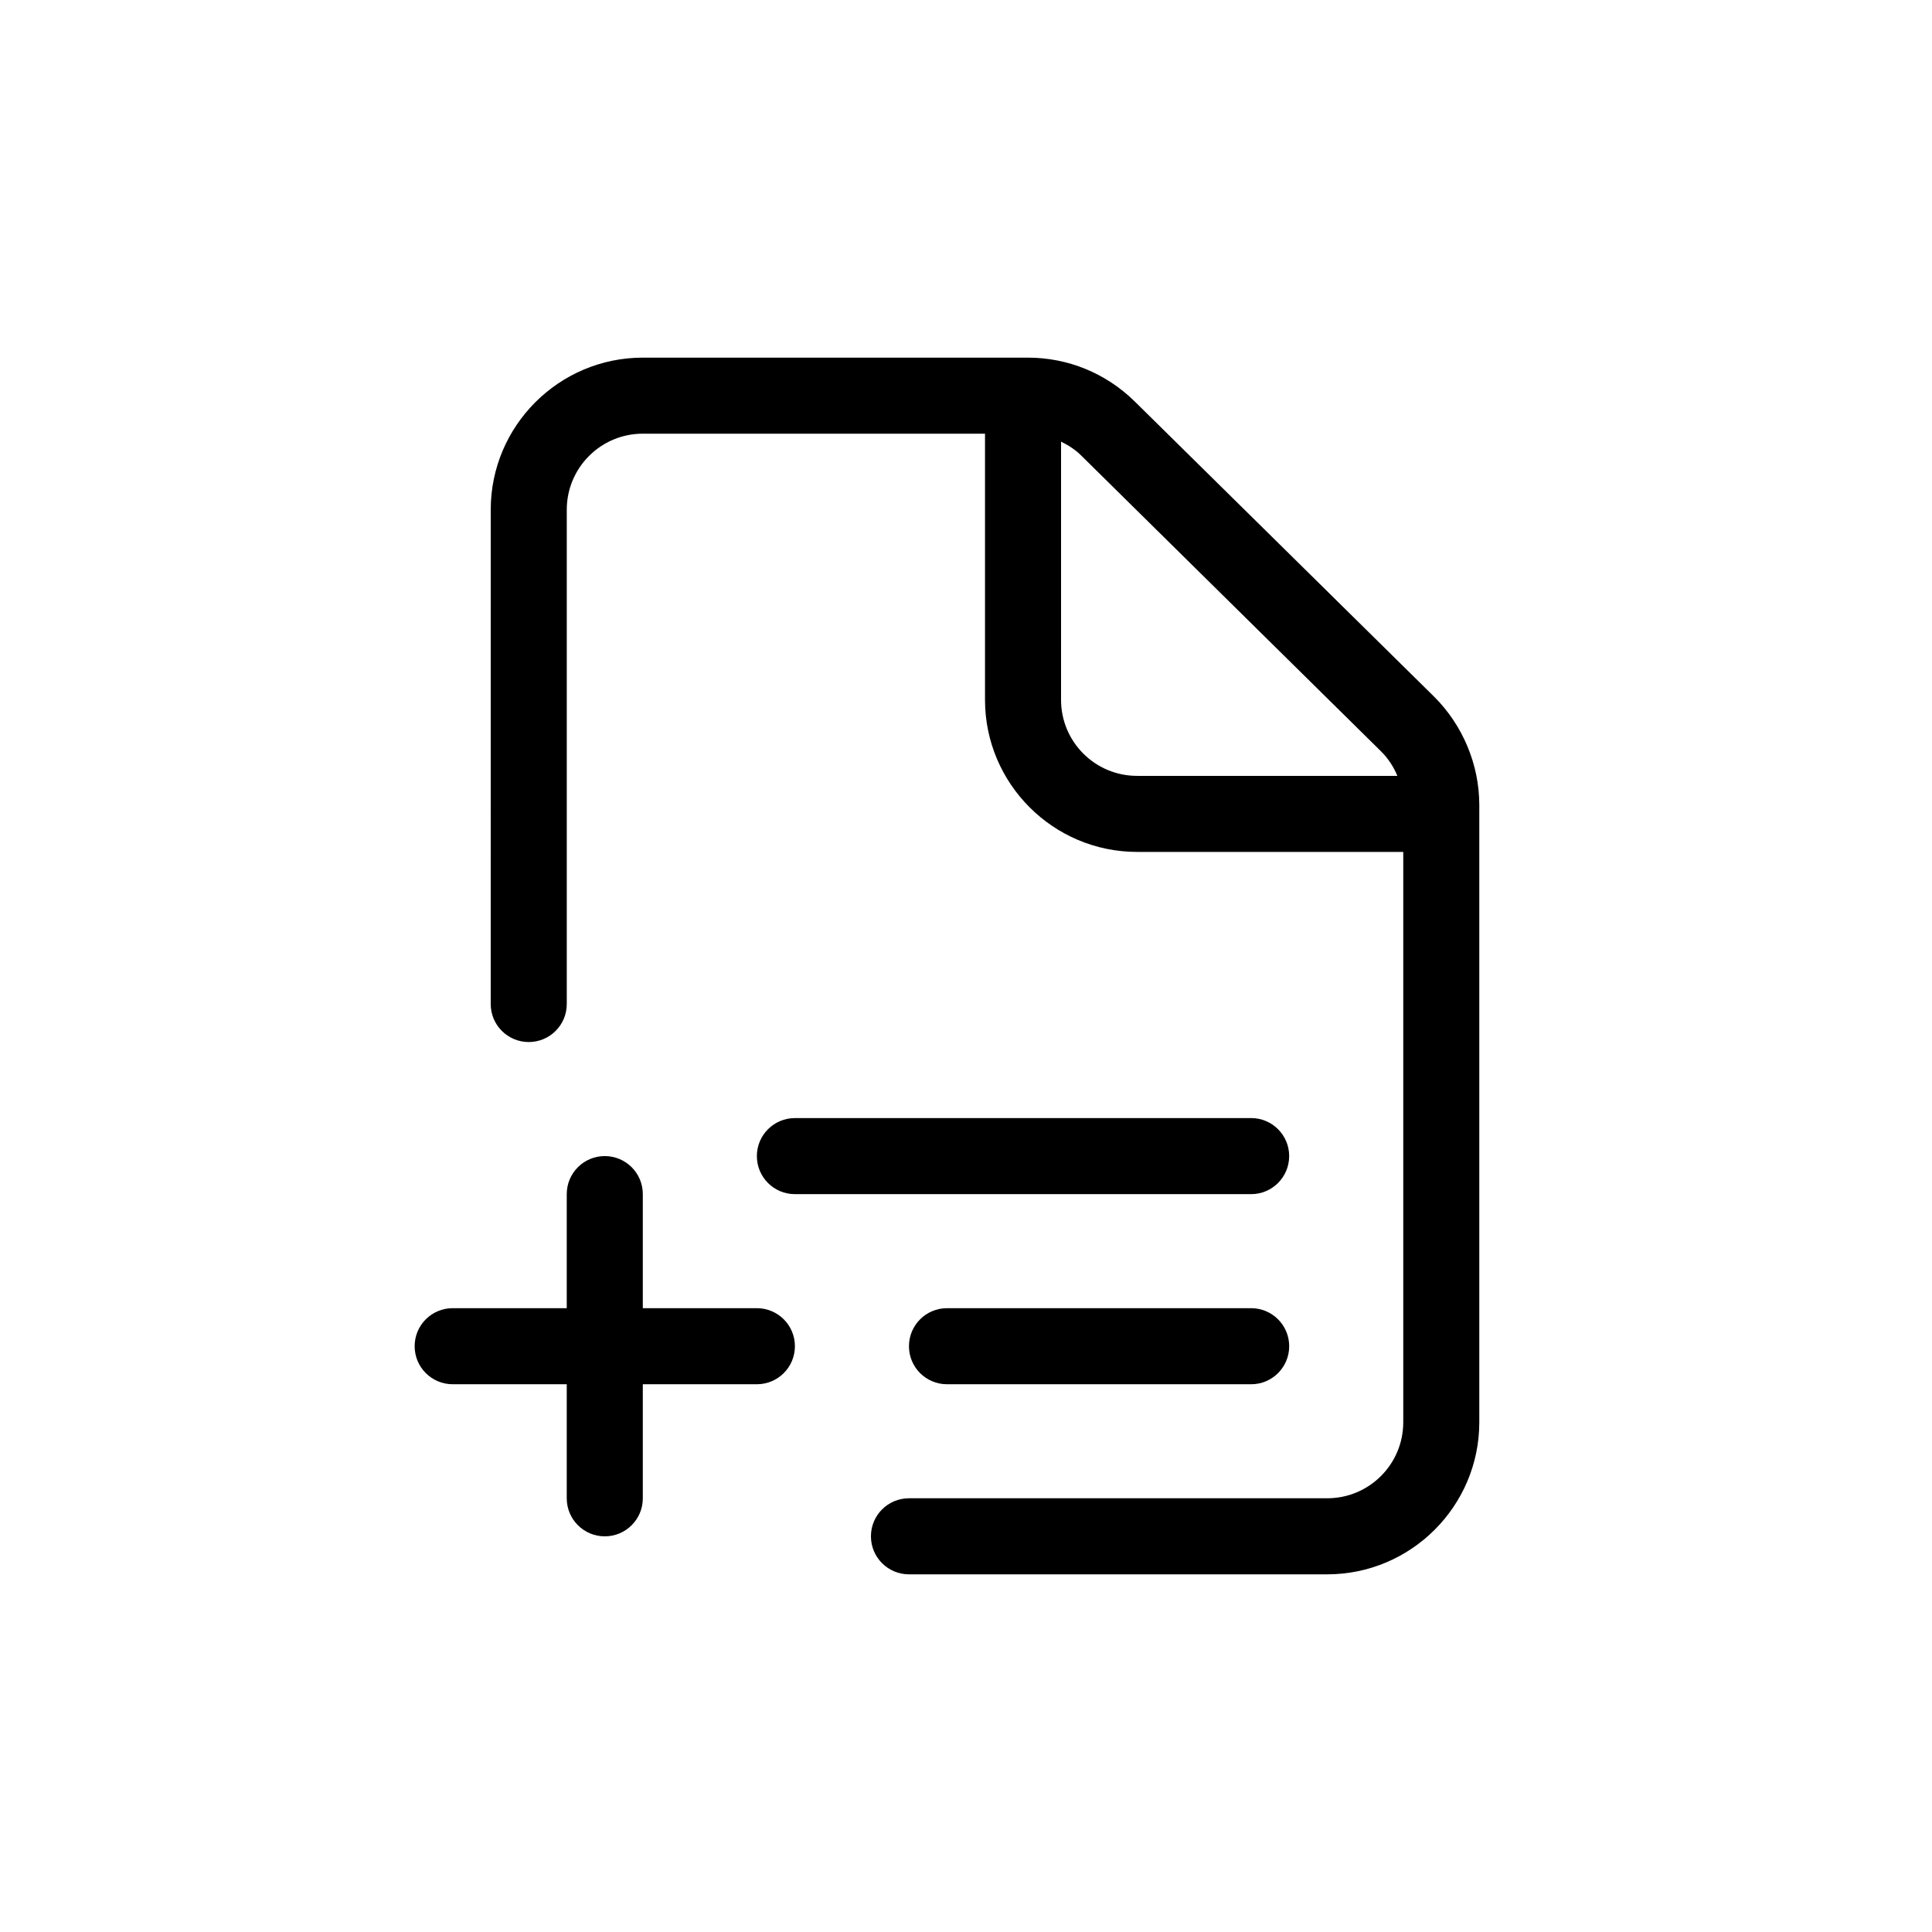 <?xml version="1.0" encoding="UTF-8"?>
<!-- Uploaded to: SVG Repo, www.svgrepo.com, Generator: SVG Repo Mixer Tools -->
<svg fill="#000000" width="800px" height="800px" version="1.1" viewBox="144 144 512 512" xmlns="http://www.w3.org/2000/svg">
 <path d="m354.66 500.76c0 5.594-4.535 10.078-10.078 10.078h-30.23v30.23c0 5.594-4.535 10.078-10.078 10.078s-10.078-4.484-10.078-10.078v-30.23h-30.23c-5.543 0-10.078-4.484-10.078-10.078s4.535-10.078 10.078-10.078h30.23v-30.23c0-5.594 4.535-10.078 10.078-10.078s10.078 4.484 10.078 10.078v30.23h30.23c5.543 0 10.078 4.484 10.078 10.078zm181.37-143.44v163.59c0 22.219-18.086 40.305-40.305 40.305h-110.84c-5.543 0-10.078-4.484-10.078-10.078s4.535-10.078 10.078-10.078h110.84c11.133 0 20.152-9.02 20.152-20.152v-151.14h-70.535c-22.219 0-40.305-18.086-40.305-40.305v-70.531h-90.684c-11.133 0-20.152 9.02-20.152 20.152v130.99c0 5.594-4.535 10.078-10.078 10.078-5.543 0-10.078-4.484-10.078-10.078l0.004-130.99c0-22.219 18.086-40.305 40.305-40.305h102.02c10.68 0 20.707 4.133 28.312 11.586l79.352 78.242c7.609 7.555 11.992 18.035 11.992 28.715zm-90.688-7.707h68.973c-1.008-2.469-2.519-4.734-4.434-6.602l-79.348-78.289c-1.562-1.562-3.375-2.719-5.34-3.68l-0.004 68.418c0 11.133 9.02 20.152 20.152 20.152zm30.23 141.07h-80.609c-5.543 0-10.078 4.484-10.078 10.078s4.535 10.078 10.078 10.078h80.609c5.543 0 10.078-4.484 10.078-10.078-0.004-5.594-4.535-10.078-10.078-10.078zm10.074-40.305c0-5.594-4.535-10.078-10.078-10.078l-120.91 0.004c-5.543 0-10.078 4.484-10.078 10.078s4.535 10.078 10.078 10.078h120.91c5.543-0.004 10.074-4.488 10.074-10.082z"/>
</svg>